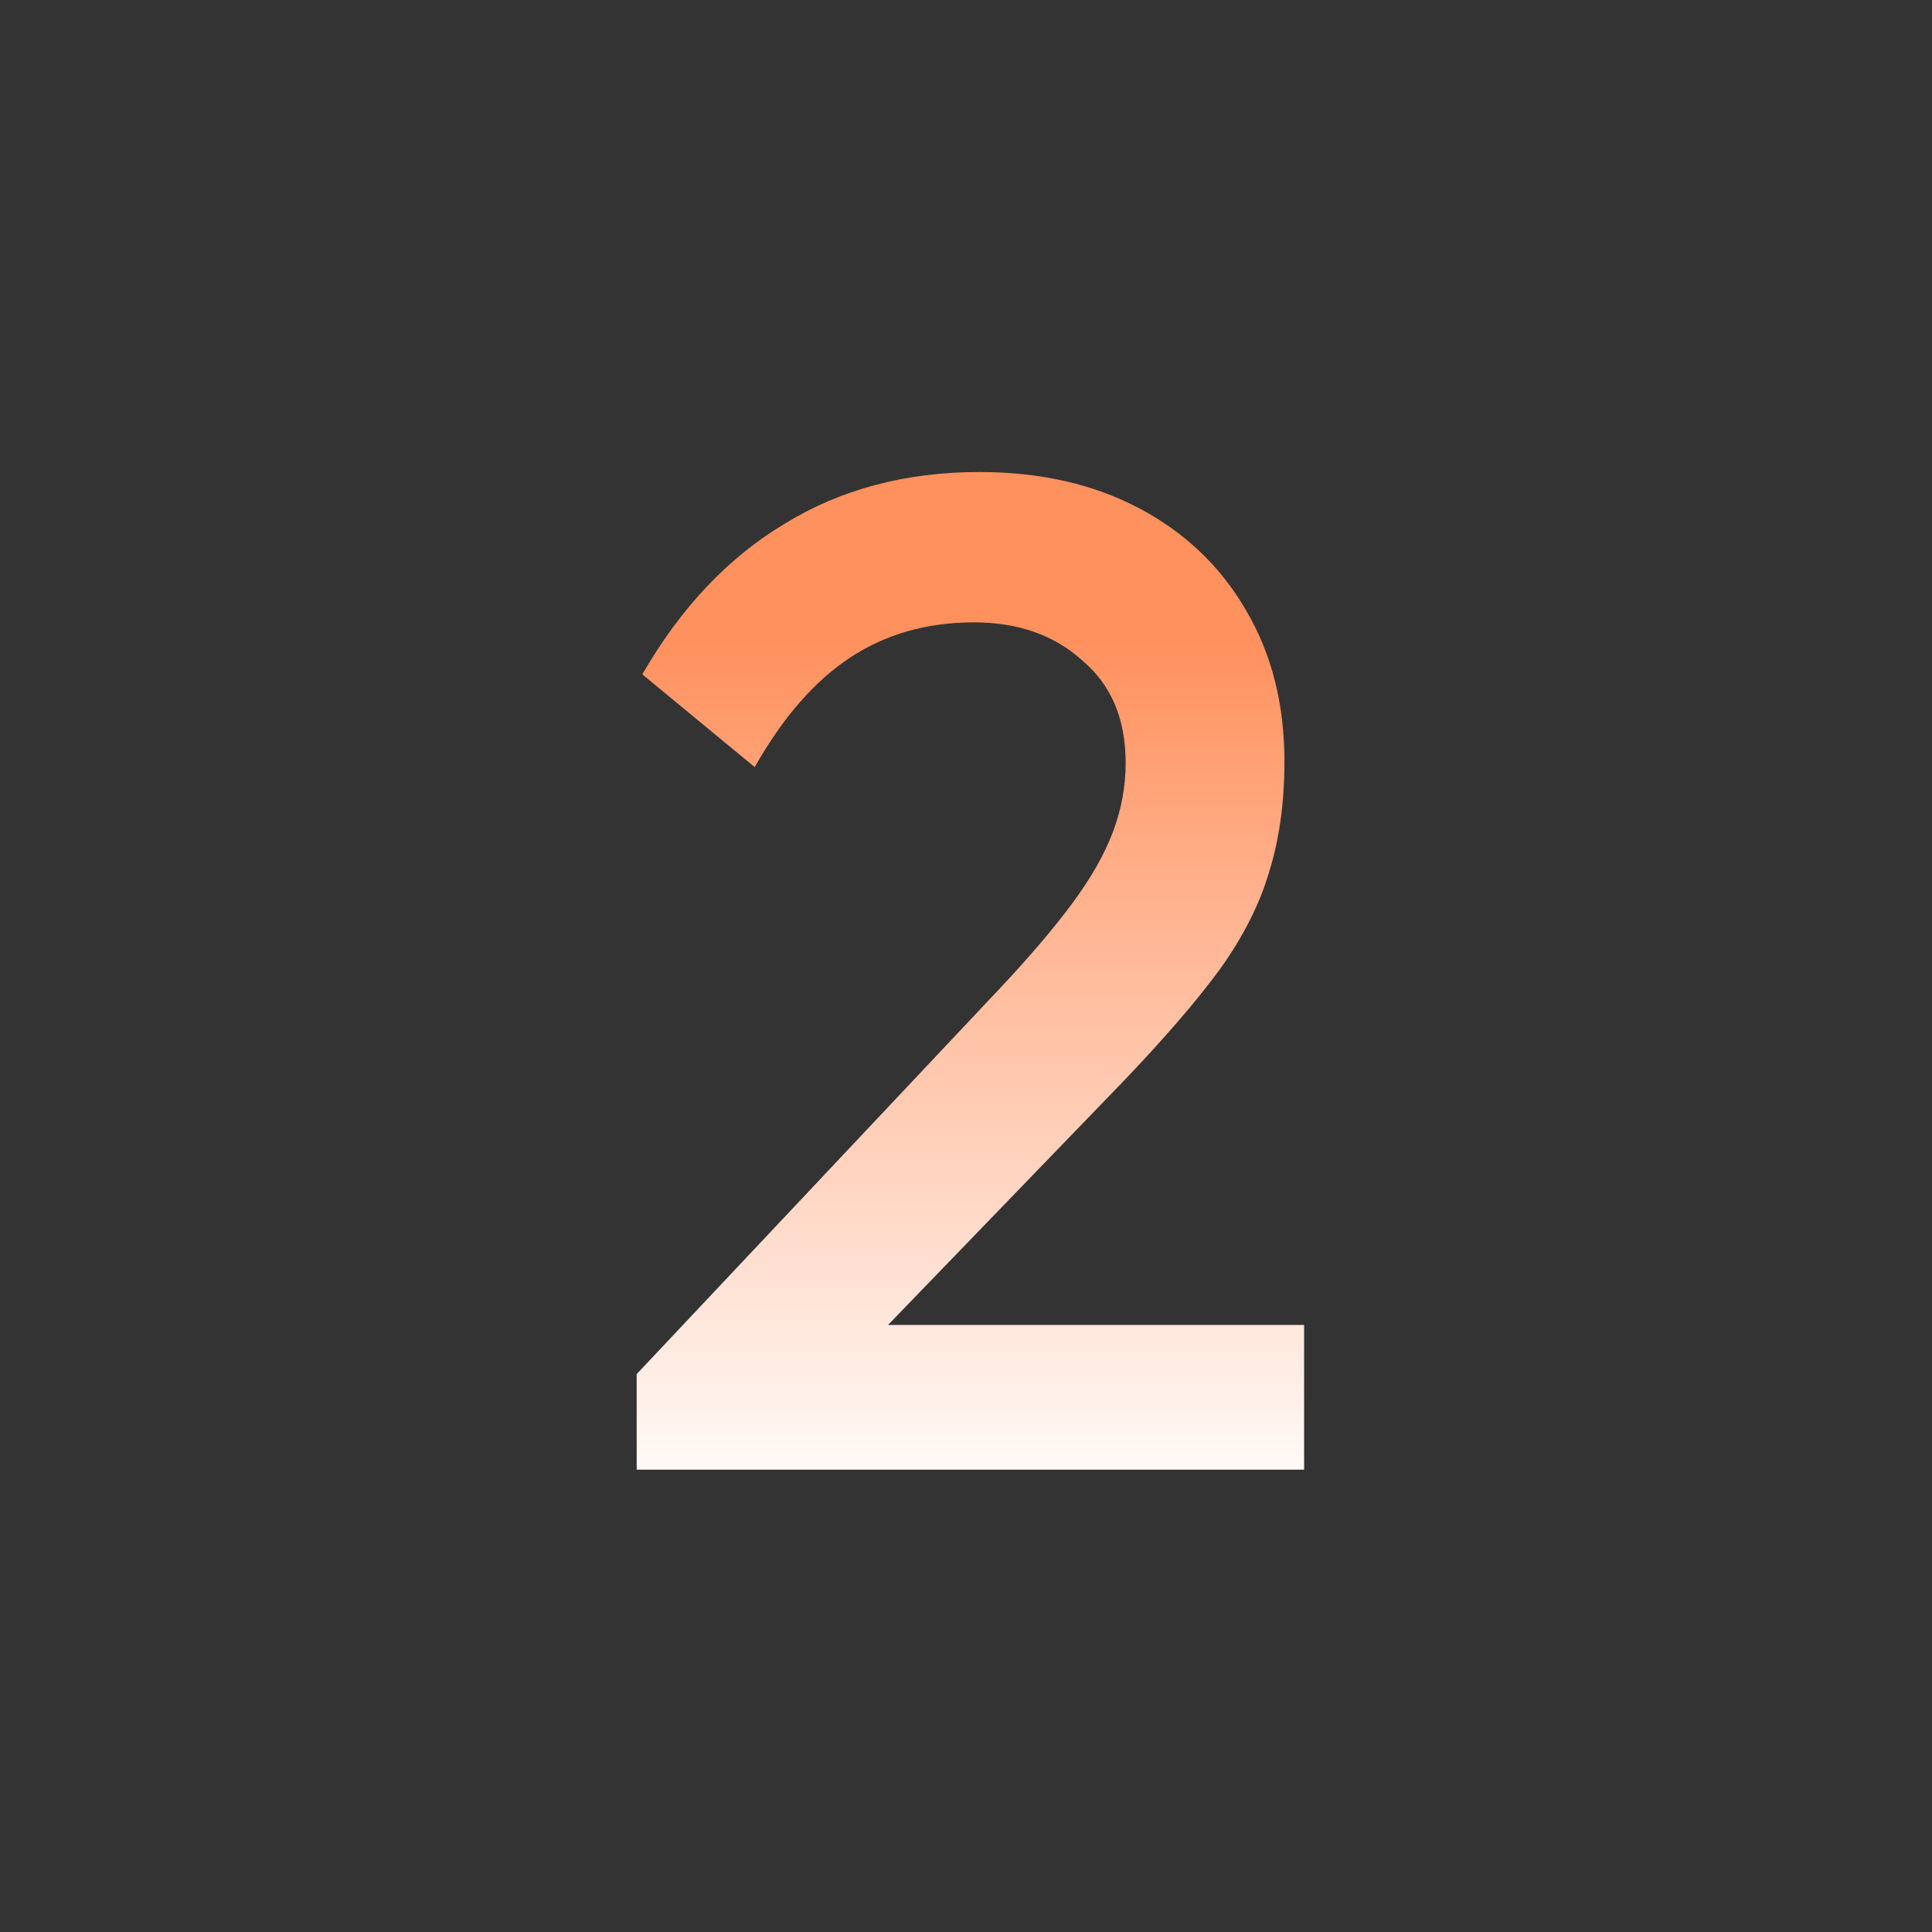 <svg width="176" height="176" viewBox="0 0 176 176" fill="none" xmlns="http://www.w3.org/2000/svg">
<rect x="0" y="0" width="176" height="176" fill="#333333" stroke="none"/>
<path d="M58 125.176L91.024 90.104C93.755 87.203 95.973 84.6 97.68 82.296C99.387 79.992 100.624 77.816 101.392 75.768C102.16 73.72 102.544 71.629 102.544 69.496C102.544 65.485 101.221 62.371 98.576 60.152C96.016 57.848 92.731 56.696 88.72 56.696C84.453 56.696 80.699 57.763 77.456 59.896C74.213 62.029 71.312 65.357 68.752 69.88L58.512 61.432C62.011 55.373 66.32 50.808 71.44 47.736C76.56 44.579 82.491 43 89.232 43C94.779 43 99.643 44.109 103.824 46.328C108.005 48.547 111.248 51.661 113.552 55.672C115.856 59.597 117.008 64.163 117.008 69.368C117.008 73.123 116.539 76.493 115.6 79.48C114.747 82.381 113.253 85.325 111.12 88.312C108.987 91.213 106.043 94.627 102.288 98.552L76.944 124.792L58 125.176ZM58 133.88V125.176L70.672 120.696H118.8V133.88H58Z" fill="url(#paint0_linear_1122_13)"/>
<defs>
<linearGradient id="paint0_linear_1122_13" x1="89.041" y1="58.38" x2="89.041" y2="137.88" gradientUnits="userSpaceOnUse">
<stop stop-color="#FF915E"/>
<stop offset="1" stop-color="white"/>
</linearGradient>
</defs>
</svg>
